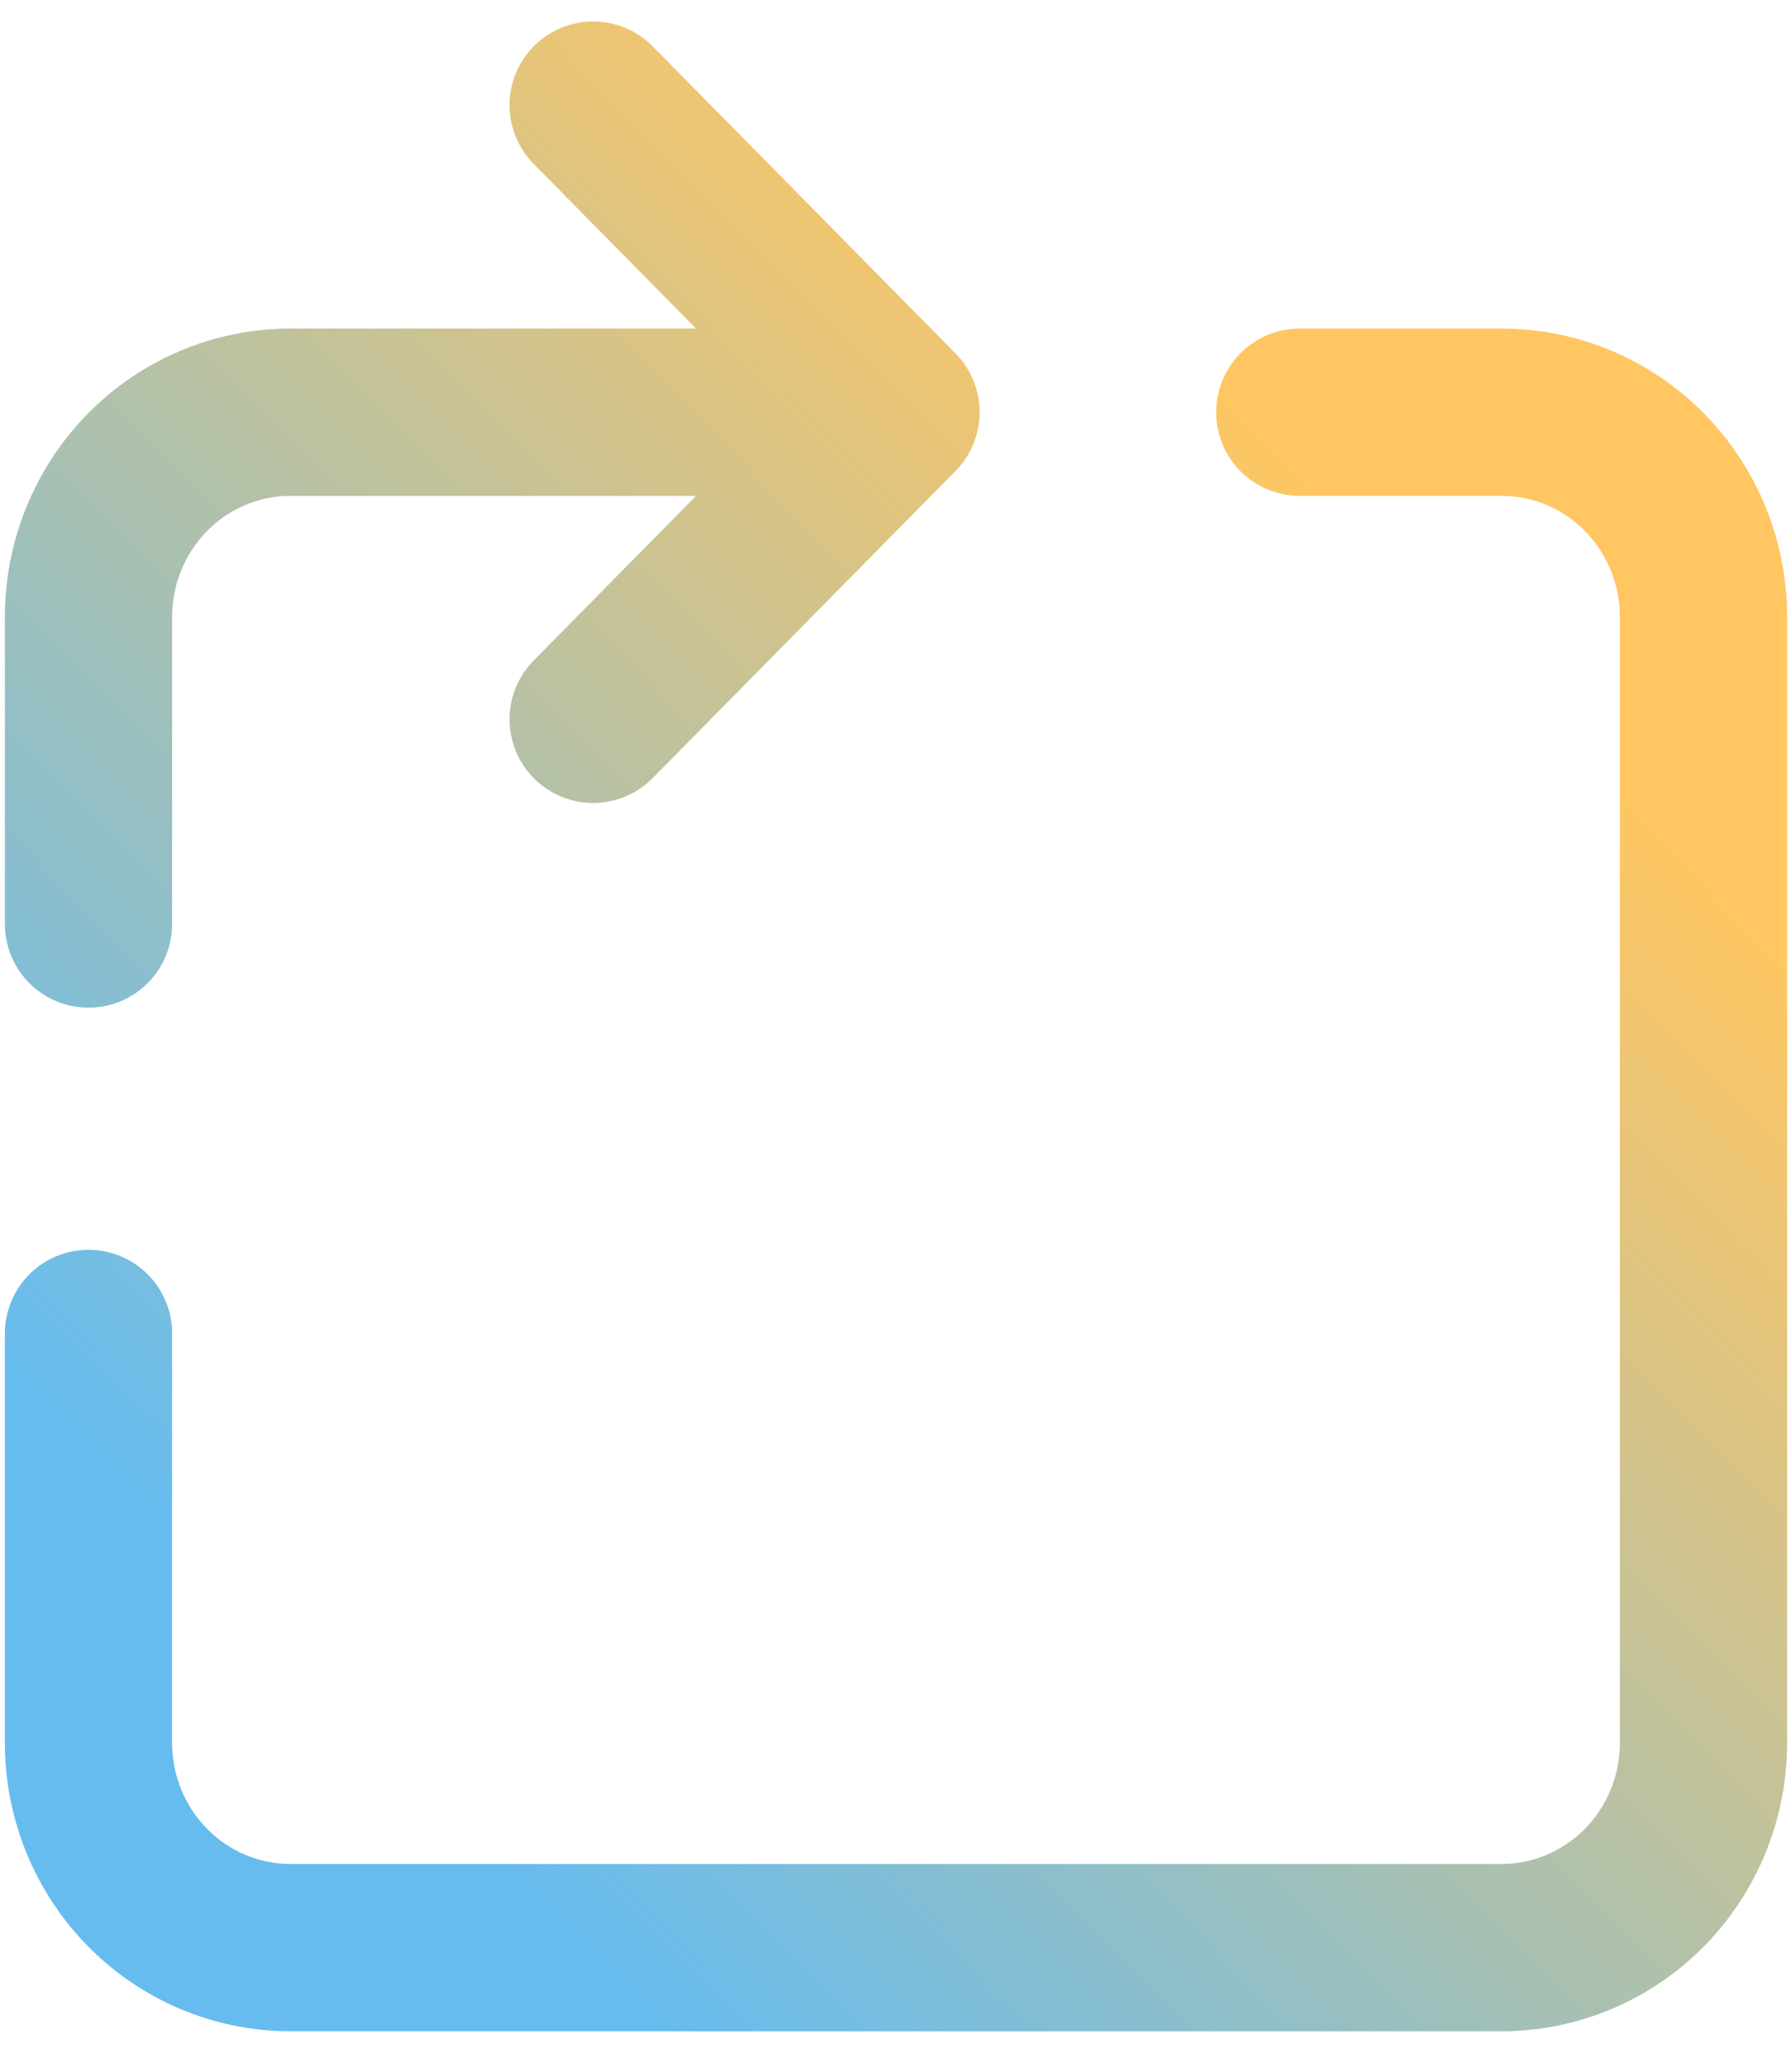 <svg xmlns="http://www.w3.org/2000/svg" width="54" height="62" viewBox="0 0 54 62" fill="none"><path d="M27 12.417H8.75C7.137 12.417 5.589 13.066 4.448 14.223C3.308 15.379 2.667 16.948 2.667 18.583V27.833M27 12.417L17.875 21.667M27 12.417L17.875 3.167M2.667 40.167V52.5C2.667 54.136 3.308 55.704 4.448 56.86C5.589 58.017 7.137 58.667 8.75 58.667H45.25C46.863 58.667 48.411 58.017 49.552 56.86C50.692 55.704 51.333 54.136 51.333 52.5V18.583C51.333 16.948 50.692 15.379 49.552 14.223C48.411 13.066 46.863 12.417 45.25 12.417H39.167" stroke="url(#paint0_linear_2_2)" stroke-width="5.04" stroke-linecap="round" stroke-linejoin="round"></path><defs><linearGradient id="paint0_linear_2_2" x1="13.905" y1="55.169" x2="47.916" y2="21.593" gradientUnits="userSpaceOnUse"><stop stop-color="#66BCEF"></stop><stop offset="0.98" stop-color="#FFC662"></stop></linearGradient></defs></svg>